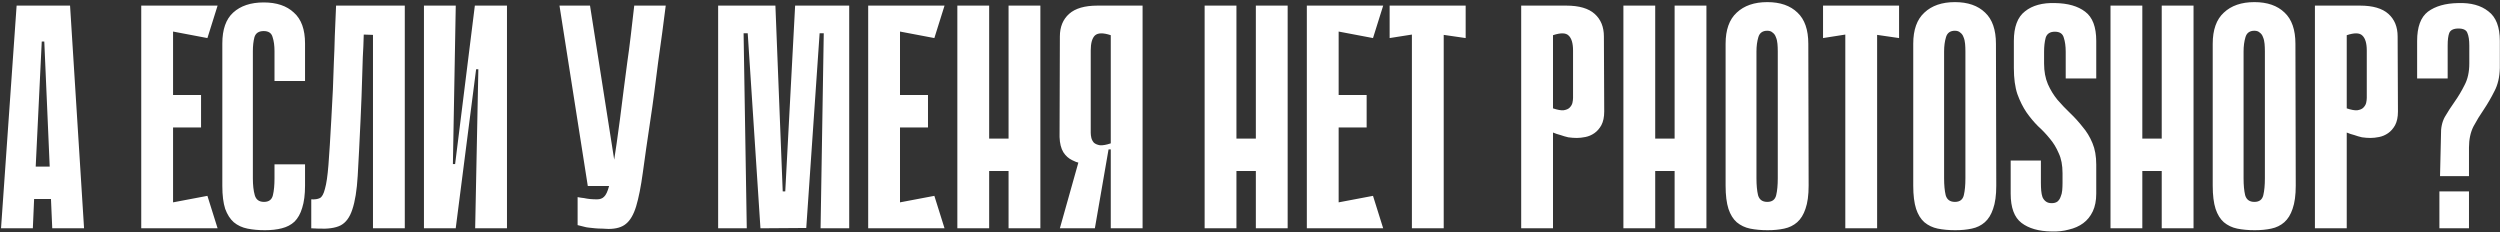 <?xml version="1.0" encoding="UTF-8"?> <svg xmlns="http://www.w3.org/2000/svg" width="668" height="62" viewBox="0 0 668 62" fill="none"><rect x="0" y="0" width="668" height="62" fill="#333333" stroke="none"/> <path d="M22.46 61H13.96L13.62 53.18H9.115L8.775 61H0.275L4.44 1.5H18.72L22.46 61ZM13.28 44.51L11.835 11.105H11.155L9.54 44.51H13.28ZM37.741 1.5H46.241V61H37.741V1.5ZM55.421 10.17L39.271 7.11L38.591 1.5H58.141L55.421 10.17ZM53.721 34.055H40.036V25.385H53.721V34.055ZM38.591 61L39.271 55.39L55.421 52.33L58.141 61H38.591ZM73.346 43.915H81.506V49.61C81.506 51.99 81.251 53.973 80.741 55.56C80.288 57.09 79.608 58.308 78.701 59.215C77.795 60.065 76.661 60.66 75.301 61C73.998 61.34 72.496 61.51 70.796 61.51C69.096 61.51 67.538 61.368 66.121 61.085C64.705 60.802 63.486 60.235 62.466 59.385C61.503 58.535 60.738 57.345 60.171 55.815C59.661 54.228 59.406 52.188 59.406 49.695V11.615C59.406 7.875 60.37 5.127 62.296 3.37C64.28 1.557 67 0.65 70.456 0.65C73.913 0.65 76.605 1.557 78.531 3.37C80.515 5.127 81.506 7.875 81.506 11.615V21.645H73.346V13.655C73.346 12.182 73.176 10.935 72.836 9.915C72.553 8.838 71.76 8.3 70.456 8.3C69.153 8.3 68.331 8.838 67.991 9.915C67.708 10.992 67.566 12.238 67.566 13.655V47.655C67.566 49.468 67.736 50.97 68.076 52.16C68.416 53.35 69.238 53.945 70.541 53.945C71.845 53.945 72.638 53.35 72.921 52.16C73.205 50.97 73.346 49.468 73.346 47.655V43.915ZM99.66 9.32L97.195 9.235C97.138 11.445 97.053 13.457 96.94 15.27C96.883 17.083 96.827 18.868 96.77 20.625C96.713 22.325 96.657 24.082 96.6 25.895C96.543 27.708 96.458 29.72 96.345 31.93C96.062 38.107 95.807 43.122 95.58 46.975C95.353 50.828 94.872 53.832 94.135 55.985C93.455 58.082 92.407 59.498 90.99 60.235C89.63 60.915 87.675 61.198 85.125 61.085L83.17 61V53.265C84.133 53.322 84.898 53.208 85.465 52.925C86.032 52.642 86.485 51.82 86.825 50.46C87.222 49.1 87.533 46.975 87.76 44.085C87.987 41.195 88.242 37.143 88.525 31.93C88.695 28.983 88.837 26.292 88.95 23.855C89.063 21.418 89.148 19.038 89.205 16.715C89.318 14.392 89.403 12.012 89.46 9.575C89.573 7.138 89.687 4.447 89.8 1.5H108.16V61H99.66V9.32ZM127.814 18.5H127.219L121.779 60.915V61H113.279V1.5H121.779L121.014 43.83H121.609L126.879 1.5H126.964H135.464V61H126.964L127.814 18.5ZM177.883 1.5C177.6 3.71 177.288 6.118 176.948 8.725C176.608 11.332 176.24 13.995 175.843 16.715C175.503 19.435 175.163 22.098 174.823 24.705C174.483 27.312 174.143 29.72 173.803 31.93C172.953 37.597 172.273 42.328 171.763 46.125C171.253 49.865 170.658 52.868 169.978 55.135C169.298 57.345 168.391 58.903 167.258 59.81C166.181 60.717 164.623 61.17 162.583 61.17C162.13 61.17 161.563 61.142 160.883 61.085C160.26 61.085 159.636 61.057 159.013 61C158.446 60.943 157.908 60.887 157.398 60.83C156.888 60.773 156.548 60.717 156.378 60.66L154.338 60.15V52.67C154.905 52.783 155.471 52.868 156.038 52.925C156.548 53.038 157.086 53.123 157.653 53.18C158.276 53.237 158.9 53.265 159.523 53.265C160.316 53.265 160.94 53.038 161.393 52.585C161.903 52.132 162.356 51.168 162.753 49.695C163.206 48.165 163.631 46.012 164.028 43.235C164.481 40.402 165.02 36.633 165.643 31.93C166.04 28.983 166.38 26.292 166.663 23.855C167.003 21.418 167.315 19.038 167.598 16.715C167.938 14.392 168.25 12.012 168.533 9.575C168.816 7.138 169.128 4.447 169.468 1.5H177.883ZM157.058 49.695L149.493 1.5H157.653L165.218 49.695H157.058ZM219.257 61L220.107 8.895H219.002L215.432 60.915L203.192 61L199.792 8.895H198.687L199.537 61H191.887V1.5H207.187L209.142 51.14H209.822L212.457 1.5H226.907V61H219.257ZM231.98 1.5H240.48V61H231.98V1.5ZM249.66 10.17L233.51 7.11L232.83 1.5H252.38L249.66 10.17ZM247.96 34.055H234.275V25.385H247.96V34.055ZM232.83 61L233.51 55.39L249.66 52.33L252.38 61H232.83ZM269.488 1.5H277.988V61H269.488V1.5ZM255.803 1.5H264.303V61H255.803V1.5ZM275.353 45.7H259.203V37.03H275.353V45.7ZM296.798 42.215V39.92H296.288C296.061 39.92 295.863 40.118 295.693 40.515C295.523 40.855 295.268 41.252 294.928 41.705C294.588 42.102 294.078 42.498 293.398 42.895C292.774 43.292 291.868 43.547 290.678 43.66C290.054 43.717 289.346 43.688 288.553 43.575C287.816 43.405 287.136 43.15 286.513 42.81C285.549 42.357 284.756 41.648 284.133 40.685C283.509 39.665 283.169 38.305 283.113 36.605L283.198 9.745C283.198 7.195 284.019 5.183 285.663 3.71C287.306 2.237 289.828 1.5 293.228 1.5H305.298V61H296.798V42.215ZM296.798 9.405C294.758 8.725 293.341 8.753 292.548 9.49C291.811 10.227 291.443 11.558 291.443 13.485V35.5C291.443 35.897 291.499 36.35 291.613 36.86C291.726 37.313 291.953 37.738 292.293 38.135C292.689 38.475 293.228 38.702 293.908 38.815C294.644 38.872 295.608 38.702 296.798 38.305V9.405ZM289.488 38.645L296.203 39.92L292.548 61H283.198L289.488 38.645ZM335.562 1.5H344.062V61H335.562V1.5ZM321.877 1.5H330.377V61H321.877V1.5ZM341.427 45.7H325.277V37.03H341.427V45.7ZM349.187 1.5H357.687V61H349.187V1.5ZM366.867 10.17L350.717 7.11L350.037 1.5H369.587L366.867 10.17ZM365.167 34.055H351.482V25.385H365.167V34.055ZM350.037 61L350.717 55.39L366.867 52.33L369.587 61H350.037ZM391.625 10.17L385.76 9.32V61H377.26V9.235L371.31 10.17V1.5H391.625V10.17ZM414.962 35.415V61H406.462V1.5H418.532C421.932 1.5 424.454 2.237 426.097 3.71C427.74 5.183 428.562 7.195 428.562 9.745L428.647 29.805C428.647 31.278 428.392 32.497 427.882 33.46C427.372 34.367 426.749 35.075 426.012 35.585C425.275 36.095 424.482 36.435 423.632 36.605C422.782 36.775 422.017 36.86 421.337 36.86C420.6 36.86 419.835 36.803 419.042 36.69C418.305 36.52 417.625 36.322 417.002 36.095C416.322 35.925 415.642 35.698 414.962 35.415ZM414.962 9.405V28.955C416.152 29.352 417.087 29.522 417.767 29.465C418.504 29.352 419.042 29.125 419.382 28.785C419.779 28.388 420.034 27.963 420.147 27.51C420.26 27 420.317 26.547 420.317 26.15V13.485C420.317 11.558 419.92 10.227 419.127 9.49C418.39 8.753 417.002 8.725 414.962 9.405ZM447.457 1.5H455.957V61H447.457V1.5ZM433.772 1.5H442.272V61H433.772V1.5ZM453.322 45.7H437.172V37.03H453.322V45.7ZM483.266 49.61C483.266 52.16 482.983 54.228 482.416 55.815C481.906 57.345 481.17 58.535 480.206 59.385C479.243 60.235 478.081 60.802 476.721 61.085C475.418 61.368 473.945 61.51 472.301 61.51C470.601 61.51 469.043 61.368 467.626 61.085C466.266 60.802 465.076 60.235 464.056 59.385C463.093 58.535 462.356 57.345 461.846 55.815C461.336 54.228 461.081 52.16 461.081 49.61V11.7C461.081 7.96 462.073 5.183 464.056 3.37C466.04 1.5 468.76 0.565 472.216 0.565C475.673 0.565 478.365 1.5 480.291 3.37C482.218 5.183 483.181 7.96 483.181 11.7L483.266 49.61ZM472.216 8.215C470.97 8.215 470.176 8.782 469.836 9.915C469.496 11.048 469.326 12.323 469.326 13.74V47.655C469.326 49.468 469.468 50.97 469.751 52.16C470.091 53.35 470.913 53.945 472.216 53.945C473.52 53.945 474.313 53.35 474.596 52.16C474.88 50.97 475.021 49.468 475.021 47.655V13.74C475.021 13.003 474.993 12.323 474.936 11.7C474.88 11.02 474.738 10.425 474.511 9.915C474.341 9.405 474.058 9.008 473.661 8.725C473.321 8.385 472.84 8.215 472.216 8.215ZM507.431 10.17L501.566 9.32V61H493.066V9.235L487.116 10.17V1.5H507.431V10.17ZM533.403 49.61C533.403 52.16 533.12 54.228 532.553 55.815C532.043 57.345 531.306 58.535 530.343 59.385C529.38 60.235 528.218 60.802 526.858 61.085C525.555 61.368 524.081 61.51 522.438 61.51C520.738 61.51 519.18 61.368 517.763 61.085C516.403 60.802 515.213 60.235 514.193 59.385C513.23 58.535 512.493 57.345 511.983 55.815C511.473 54.228 511.218 52.16 511.218 49.61V11.7C511.218 7.96 512.21 5.183 514.193 3.37C516.176 1.5 518.896 0.565 522.353 0.565C525.81 0.565 528.501 1.5 530.428 3.37C532.355 5.183 533.318 7.96 533.318 11.7L533.403 49.61ZM522.353 8.215C521.106 8.215 520.313 8.782 519.973 9.915C519.633 11.048 519.463 12.323 519.463 13.74V47.655C519.463 49.468 519.605 50.97 519.888 52.16C520.228 53.35 521.05 53.945 522.353 53.945C523.656 53.945 524.45 53.35 524.733 52.16C525.016 50.97 525.158 49.468 525.158 47.655V13.74C525.158 13.003 525.13 12.323 525.073 11.7C525.016 11.02 524.875 10.425 524.648 9.915C524.478 9.405 524.195 9.008 523.798 8.725C523.458 8.385 522.976 8.215 522.353 8.215ZM546.178 16.97C546.178 19.067 546.518 20.908 547.198 22.495C547.878 24.025 548.728 25.413 549.748 26.66C550.824 27.907 551.958 29.097 553.148 30.23C554.338 31.363 555.443 32.582 556.463 33.885C557.539 35.132 558.418 36.577 559.098 38.22C559.778 39.807 560.118 41.733 560.118 44V51.735C560.118 53.605 559.806 55.192 559.183 56.495C558.559 57.798 557.709 58.847 556.633 59.64C555.556 60.433 554.281 61 552.808 61.34C551.391 61.737 549.833 61.907 548.133 61.85C544.733 61.793 542.069 61.028 540.143 59.555C538.216 58.082 537.253 55.475 537.253 51.735V42.895H545.328V48.845C545.328 49.582 545.356 50.29 545.413 50.97C545.469 51.593 545.583 52.16 545.753 52.67C545.979 53.18 546.291 53.577 546.688 53.86C547.084 54.143 547.594 54.285 548.218 54.285C548.841 54.285 549.351 54.143 549.748 53.86C550.144 53.52 550.428 53.095 550.598 52.585C550.824 52.075 550.966 51.508 551.023 50.885C551.079 50.205 551.108 49.525 551.108 48.845V46.295C551.108 44.142 550.768 42.357 550.088 40.94C549.464 39.467 548.671 38.163 547.708 37.03C546.744 35.84 545.696 34.735 544.563 33.715C543.486 32.638 542.466 31.42 541.503 30.06C540.539 28.643 539.718 27 539.038 25.13C538.414 23.26 538.103 20.937 538.103 18.16V10.935C538.103 7.195 539.094 4.56 541.078 3.03C543.061 1.443 545.753 0.707 549.153 0.82C552.553 0.877 555.216 1.642 557.143 3.115C559.126 4.588 560.118 7.195 560.118 10.935V20.965H551.958V13.825C551.958 12.352 551.788 11.105 551.448 10.085C551.164 9.008 550.371 8.47 549.068 8.47C547.764 8.47 546.943 9.008 546.603 10.085C546.319 11.162 546.178 12.408 546.178 13.825V16.97ZM577.613 1.5H586.113V61H577.613V1.5ZM563.928 1.5H572.428V61H563.928V1.5ZM583.478 45.7H567.328V37.03H583.478V45.7ZM613.423 49.61C613.423 52.16 613.139 54.228 612.573 55.815C612.063 57.345 611.326 58.535 610.363 59.385C609.399 60.235 608.238 60.802 606.878 61.085C605.574 61.368 604.101 61.51 602.458 61.51C600.757 61.51 599.199 61.368 597.783 61.085C596.423 60.802 595.233 60.235 594.213 59.385C593.249 58.535 592.513 57.345 592.003 55.815C591.493 54.228 591.238 52.16 591.238 49.61V11.7C591.238 7.96 592.229 5.183 594.213 3.37C596.196 1.5 598.916 0.565 602.373 0.565C605.829 0.565 608.521 1.5 610.448 3.37C612.374 5.183 613.338 7.96 613.338 11.7L613.423 49.61ZM602.373 8.215C601.126 8.215 600.333 8.782 599.993 9.915C599.653 11.048 599.483 12.323 599.483 13.74V47.655C599.483 49.468 599.624 50.97 599.907 52.16C600.248 53.35 601.069 53.945 602.373 53.945C603.676 53.945 604.469 53.35 604.753 52.16C605.036 50.97 605.178 49.468 605.178 47.655V13.74C605.178 13.003 605.149 12.323 605.093 11.7C605.036 11.02 604.894 10.425 604.668 9.915C604.498 9.405 604.214 9.008 603.818 8.725C603.478 8.385 602.996 8.215 602.373 8.215ZM627.047 35.415V61H618.547V1.5H630.617C634.017 1.5 636.539 2.237 638.182 3.71C639.825 5.183 640.647 7.195 640.647 9.745L640.732 29.805C640.732 31.278 640.477 32.497 639.967 33.46C639.457 34.367 638.834 35.075 638.097 35.585C637.36 36.095 636.567 36.435 635.717 36.605C634.867 36.775 634.102 36.86 633.422 36.86C632.685 36.86 631.92 36.803 631.127 36.69C630.39 36.52 629.71 36.322 629.087 36.095C628.407 35.925 627.727 35.698 627.047 35.415ZM627.047 9.405V28.955C628.237 29.352 629.172 29.522 629.852 29.465C630.589 29.352 631.127 29.125 631.467 28.785C631.864 28.388 632.119 27.963 632.232 27.51C632.345 27 632.402 26.547 632.402 26.15V13.485C632.402 11.558 632.005 10.227 631.212 9.49C630.475 8.753 629.087 8.725 627.047 9.405ZM659.797 12.125C659.797 10.708 659.627 9.603 659.287 8.81C659.003 8.017 658.21 7.62 656.907 7.62C655.603 7.62 654.782 8.017 654.442 8.81C654.158 9.547 654.017 10.652 654.017 12.125V20.965H645.857V10.935C645.857 7.195 646.82 4.588 648.747 3.115C650.73 1.642 653.422 0.877 656.822 0.82C660.222 0.707 662.913 1.443 664.897 3.03C666.937 4.56 667.957 7.195 667.957 10.935V18.16C667.9 20.597 667.418 22.665 666.512 24.365C665.662 26.065 664.727 27.68 663.707 29.21C662.687 30.683 661.752 32.213 660.902 33.8C660.108 35.387 659.712 37.257 659.712 39.41V47.06H651.977L652.232 36.01C652.175 34.197 652.515 32.61 653.252 31.25C654.045 29.89 654.923 28.53 655.887 27.17C656.85 25.81 657.728 24.337 658.522 22.75C659.372 21.163 659.797 19.237 659.797 16.97V12.125ZM651.807 61V51.14H659.712V61H651.807Z" fill="white"></path> </svg> 